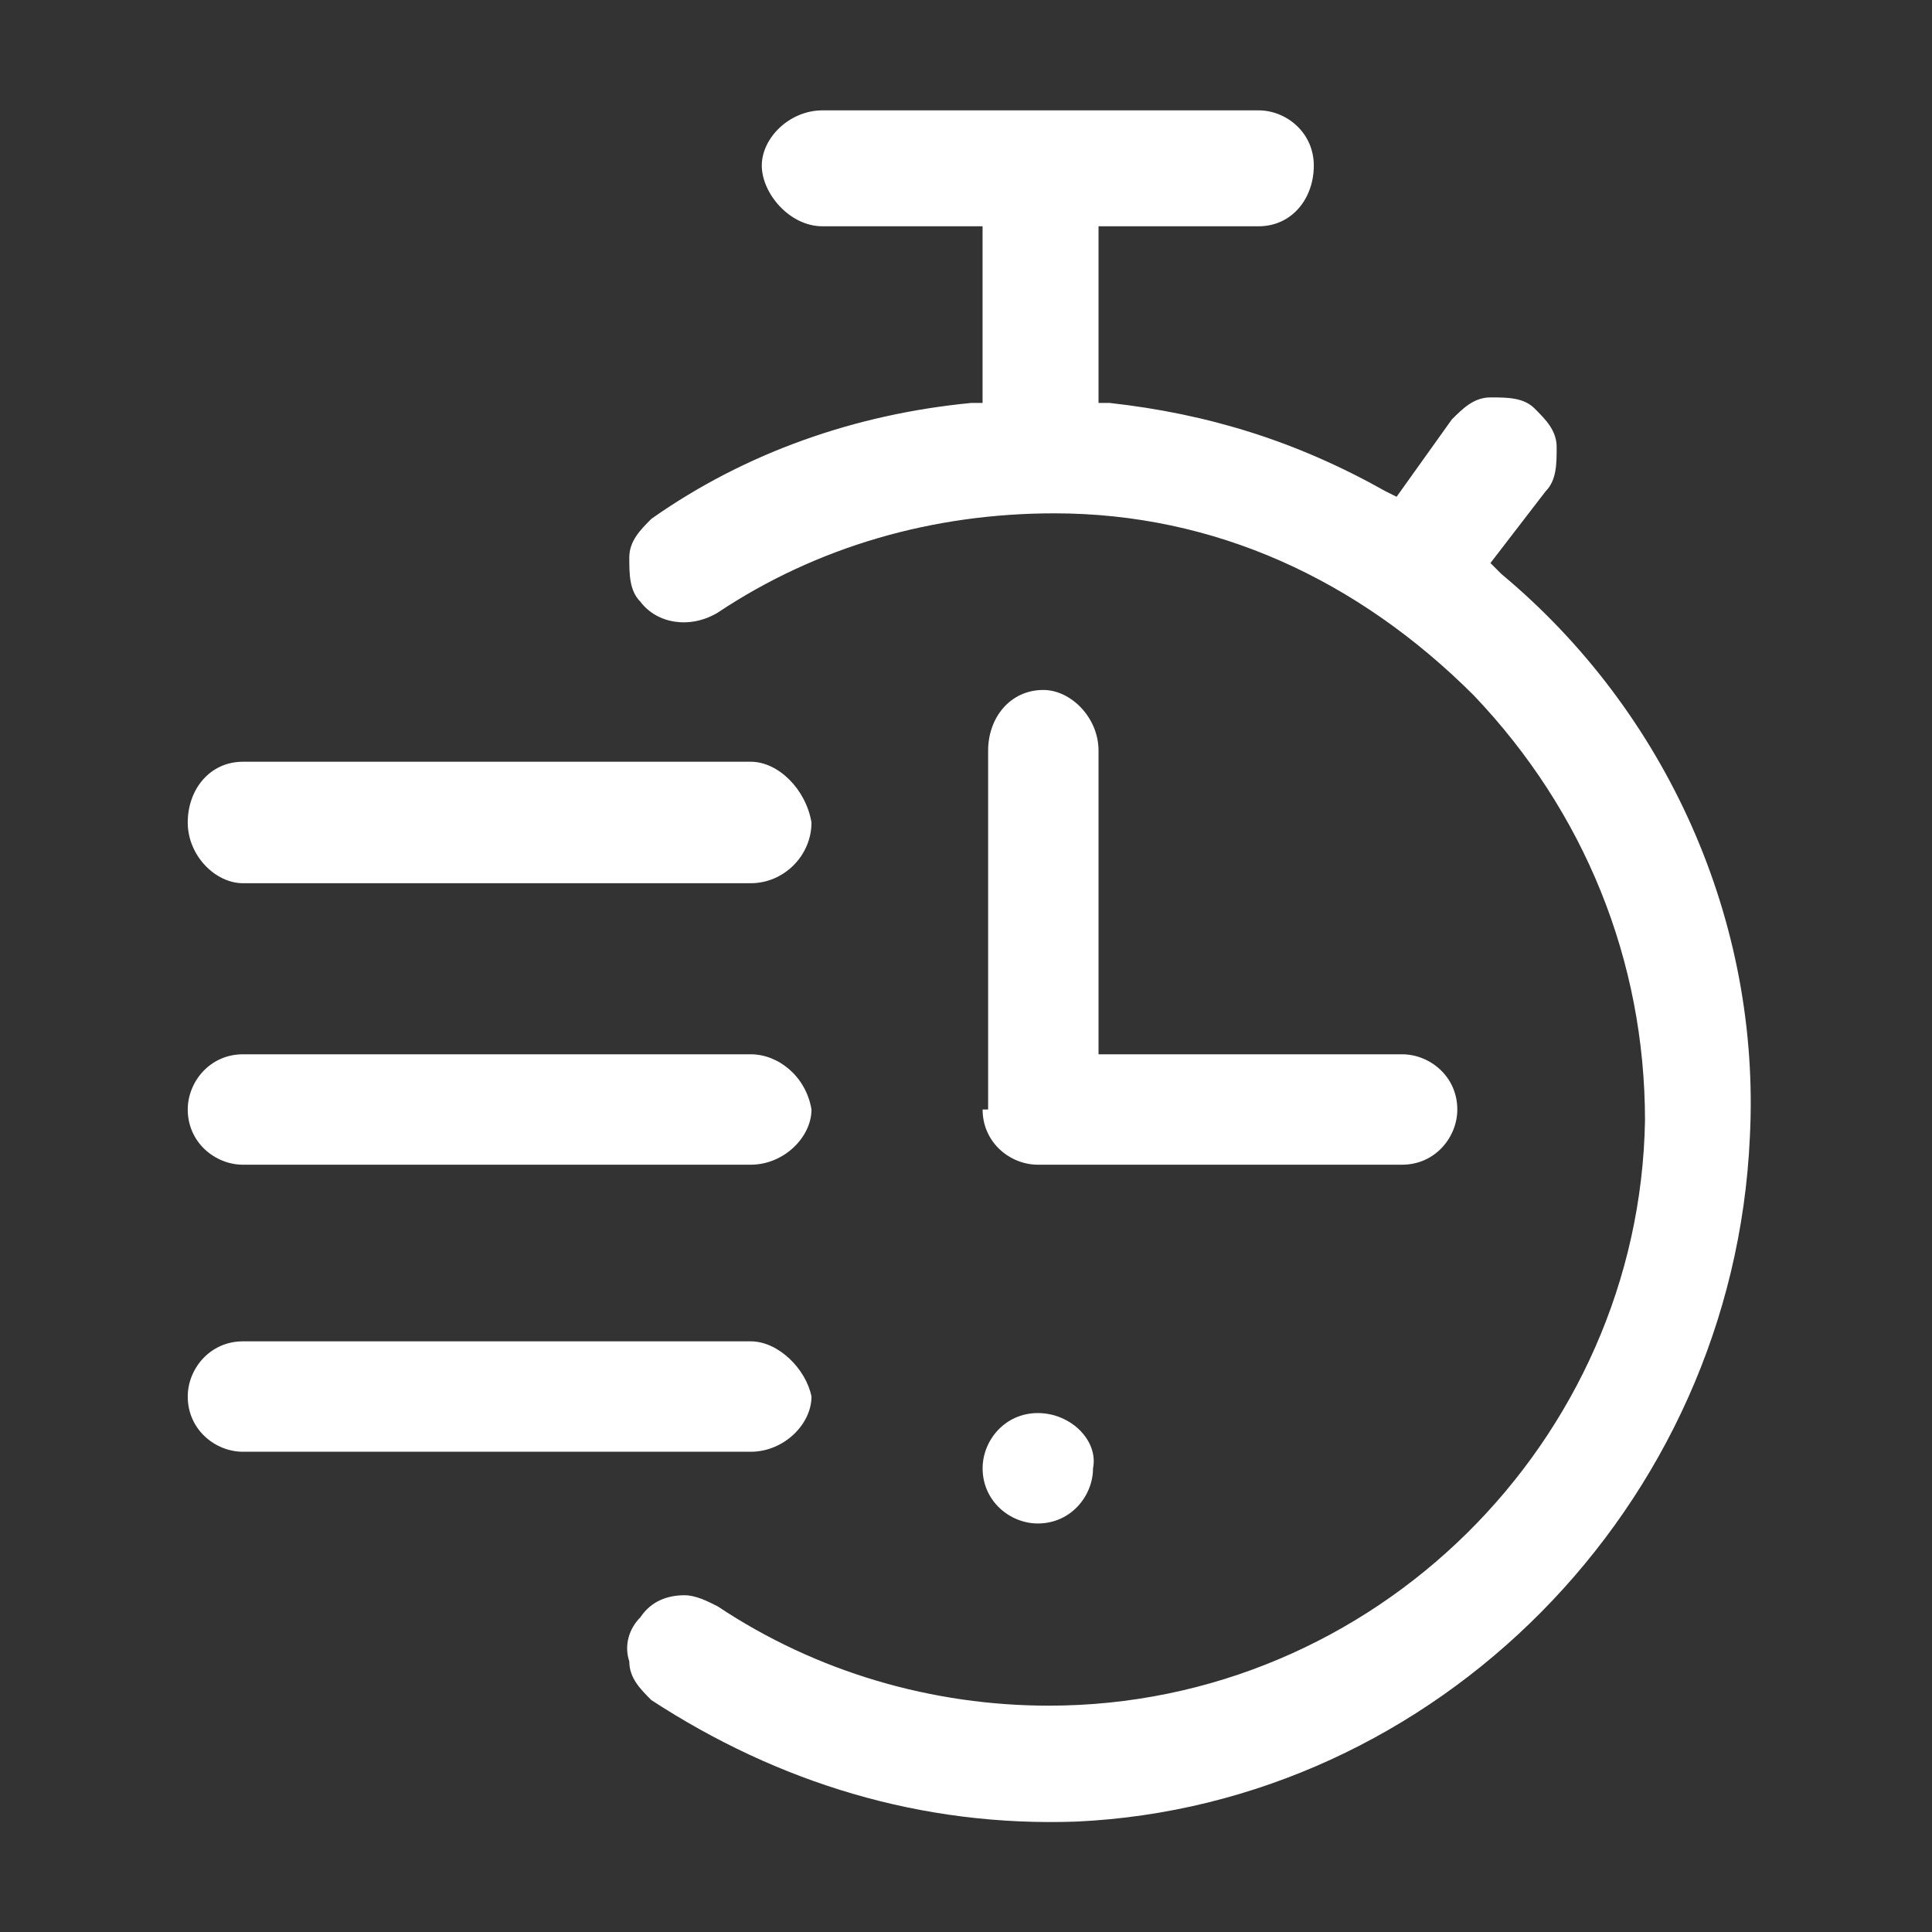 <svg width="40" height="40" viewBox="0 0 40 40" fill="none" xmlns="http://www.w3.org/2000/svg">
<rect x="0" y="0" width="40" height="40" fill="#333333" stroke="none"/>
<path d="M21.487 29.256C20.801 29.256 20.344 29.827 20.344 30.399C20.344 31.084 20.915 31.542 21.487 31.542C22.172 31.542 22.63 30.97 22.63 30.399C22.744 29.827 22.172 29.256 21.487 29.256Z" fill="white"/>
<path d="M20.344 22.971C20.344 23.657 20.915 24.114 21.487 24.114H29.029C29.715 24.114 30.172 23.542 30.172 22.971C30.172 22.285 29.601 21.828 29.029 21.828H22.744V15.542C22.744 14.857 22.172 14.285 21.601 14.285C20.915 14.285 20.458 14.857 20.458 15.542V22.971H20.344Z" fill="white"/>
<path d="M15.544 21.828H5.03C4.344 21.828 3.887 22.4 3.887 22.971C3.887 23.657 4.458 24.114 5.03 24.114H15.544C16.23 24.114 16.801 23.542 16.801 22.971C16.687 22.285 16.115 21.828 15.544 21.828Z" fill="white"/>
<path d="M15.544 15.771H5.03C4.344 15.771 3.887 16.343 3.887 17.029C3.887 17.714 4.458 18.286 5.03 18.286H15.544C16.23 18.286 16.801 17.714 16.801 17.029C16.687 16.343 16.115 15.771 15.544 15.771Z" fill="white"/>
<path d="M15.544 27.771H5.03C4.344 27.771 3.887 28.343 3.887 28.914C3.887 29.6 4.458 30.057 5.03 30.057H15.544C16.23 30.057 16.801 29.486 16.801 28.914C16.687 28.343 16.115 27.771 15.544 27.771Z" fill="white"/>
<path d="M36.229 23.542C36.458 19.085 34.515 14.742 31.086 11.885L30.858 11.657L32.001 10.171C32.229 9.942 32.229 9.599 32.229 9.257C32.229 8.914 32.001 8.685 31.772 8.457C31.544 8.228 31.201 8.228 30.858 8.228C30.515 8.228 30.286 8.457 30.058 8.685L28.915 10.285L28.686 10.171C26.858 9.142 25.029 8.571 22.972 8.342H22.744V4.685H26.058C26.744 4.685 27.201 4.114 27.201 3.428C27.201 2.742 26.629 2.285 26.058 2.285H17.029C16.343 2.285 15.772 2.857 15.772 3.428C15.772 3.999 16.343 4.685 17.029 4.685H20.343V8.342H20.115C17.715 8.571 15.429 9.371 13.486 10.742C13.258 10.971 13.029 11.199 13.029 11.542C13.029 11.885 13.029 12.228 13.258 12.457C13.601 12.914 14.286 13.028 14.858 12.685C16.915 11.314 19.315 10.628 21.829 10.628C25.143 10.628 28.115 11.999 30.515 14.399C32.801 16.799 34.058 19.885 34.058 23.199C33.944 29.828 28.458 35.314 21.715 35.314C19.315 35.314 16.915 34.628 14.858 33.257C14.629 33.142 14.401 33.028 14.172 33.028C13.829 33.028 13.486 33.142 13.258 33.485C13.029 33.714 12.915 34.057 13.029 34.399C13.029 34.742 13.258 34.971 13.486 35.199C16.115 36.914 19.086 37.828 22.286 37.714C29.715 37.371 35.886 31.199 36.229 23.542Z" fill="white"/>
</svg>
